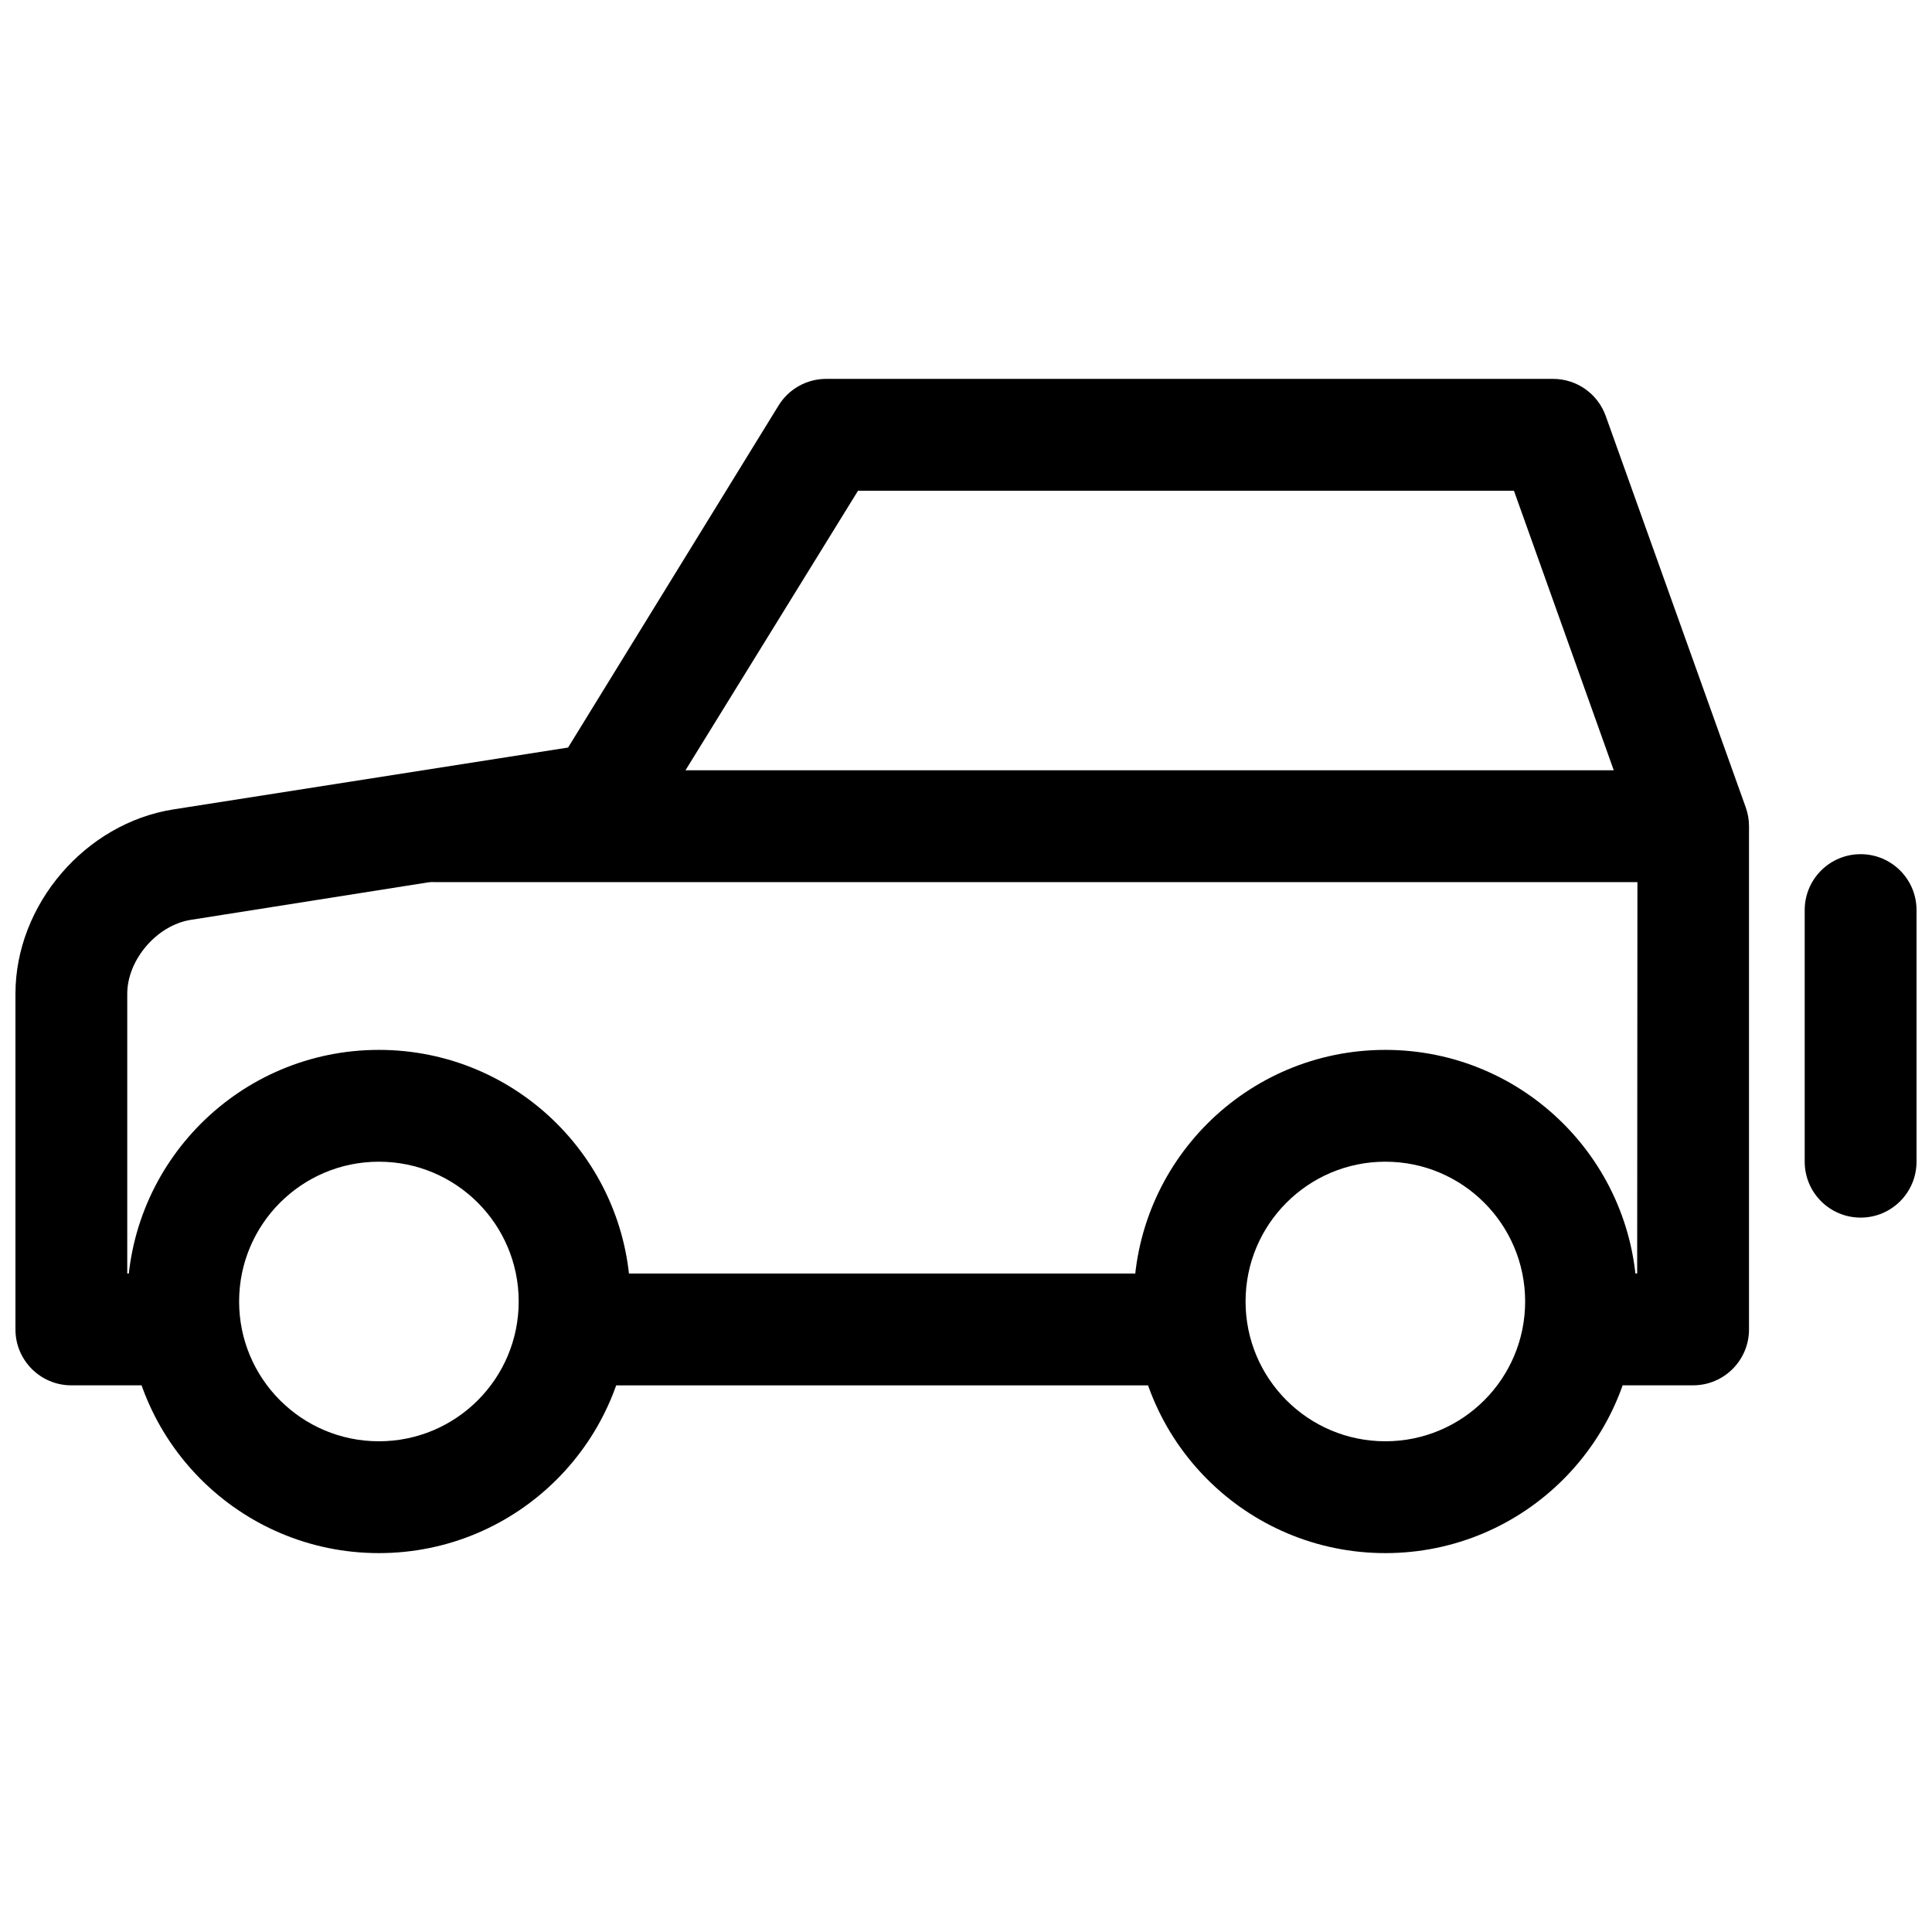 <?xml version="1.0" encoding="UTF-8"?>
<!-- Uploaded to: SVG Repo, www.svgrepo.com, Generator: SVG Repo Mixer Tools -->
<svg width="800px" height="800px" version="1.1" viewBox="144 144 512 512" xmlns="http://www.w3.org/2000/svg">
 <defs>
  <clipPath id="b">
   <path d="m148.09 244h459.91v268h-459.91z"/>
  </clipPath>
  <clipPath id="a">
   <path d="m622 370h29.902v97h-29.902z"/>
  </clipPath>
 </defs>
 <path d="m177.73 488.91c0-36.828 29.852-66.68 66.68-66.68s66.68 29.852 66.68 66.68-29.852 66.68-66.68 66.68-66.68-29.852-66.68-66.68zm103.73 0c0-20.461-16.586-37.047-37.047-37.047-20.461 0-37.043 16.586-37.043 37.047s16.582 37.043 37.043 37.043c20.461 0 37.047-16.582 37.047-37.043z" fill-rule="evenodd"/>
 <path d="m444.45 488.91c0-36.828 29.852-66.68 66.68-66.68 36.828 0 66.68 29.852 66.68 66.68s-29.852 66.68-66.68 66.68c-36.828 0-66.68-29.852-66.68-66.68zm103.73 0c0-20.461-16.586-37.047-37.047-37.047-20.461 0-37.043 16.586-37.043 37.047s16.582 37.043 37.043 37.043c20.461 0 37.047-16.582 37.047-37.043z" fill-rule="evenodd"/>
 <g clip-path="url(#b)">
  <path d="m162.91 511.13c-8.184 0-14.816-6.633-14.816-14.816v-88.941c0-23.609 18.465-45.18 41.844-48.871l104.61-16.395 55.781-90.648c2.699-4.383 7.477-7.051 12.621-7.051h192.63c6.262 0 11.844 3.934 13.953 9.828l37.105 103.72c0.574 1.602 0.867 3.293 0.867 4.992v133.36c0 8.184-6.633 14.816-14.82 14.816h-29.695c-8.184 0-14.816-6.633-14.816-14.816s6.633-14.82 14.816-14.82h14.879l0.074-115.77-32.734-91.676h-173.82l-55.094 89.266c-2.266 3.684-6.031 6.195-10.309 6.867l-111.43 17.598c-8.988 1.418-16.832 10.582-16.832 19.598v74.121h14.816c8.184 0 14.82 6.637 14.82 14.82s-6.637 14.816-14.82 14.816z" fill-rule="evenodd"/>
 </g>
 <g clip-path="url(#a)">
  <path d="m651.9 451.86c0 8.188-6.633 14.82-14.816 14.82-8.184 0-14.82-6.633-14.82-14.82v-66.68c0-8.184 6.637-14.816 14.82-14.816 8.184 0 14.816 6.633 14.816 14.816z" fill-rule="evenodd"/>
 </g>
 <path d="m459.27 481.5c8.184 0 14.82 6.637 14.82 14.82s-6.637 14.816-14.82 14.816h-163c-8.184 0-14.816-6.633-14.816-14.816s6.633-14.82 14.816-14.82z" fill-rule="evenodd"/>
 <path d="m259.23 377.77c-8.184 0-14.816-6.637-14.816-14.82s6.633-14.816 14.816-14.816h318.59c8.184 0 14.82 6.633 14.82 14.816s-6.637 14.82-14.82 14.82z" fill-rule="evenodd"/>
</svg>